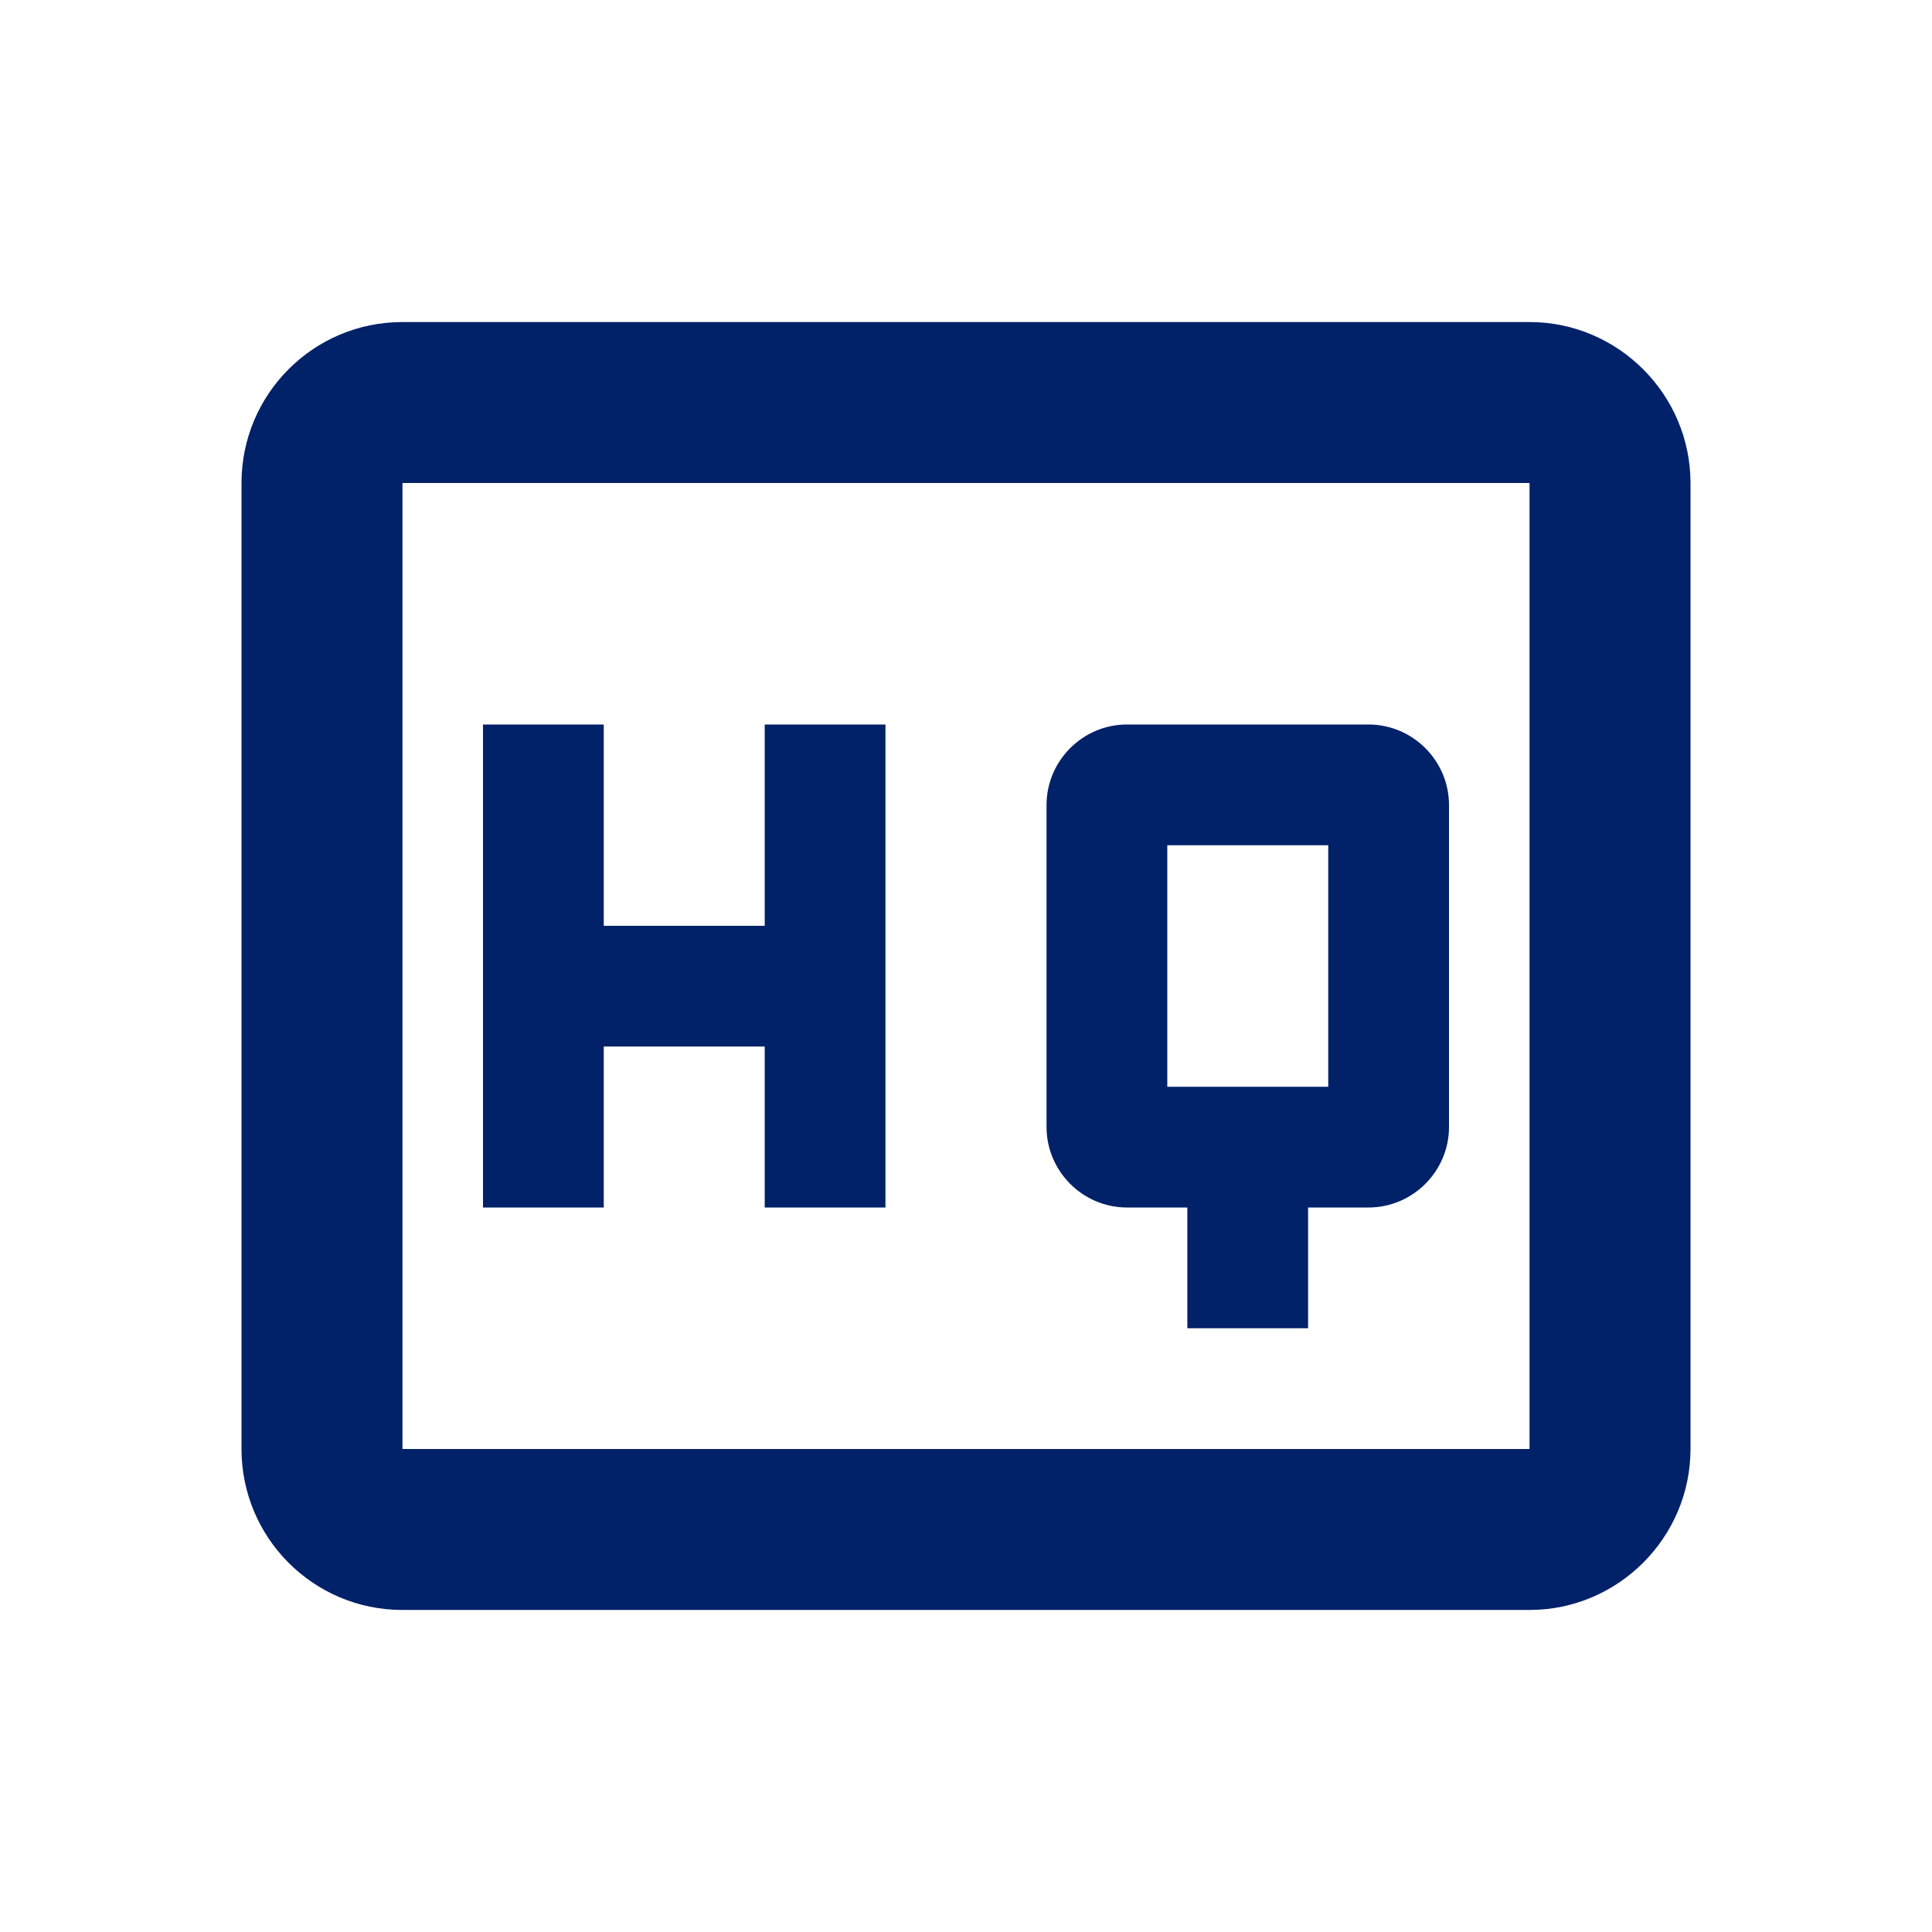 <svg width="16" height="16" viewBox="0 0 16 16" fill="none" xmlns="http://www.w3.org/2000/svg">
<path d="M12.667 2.667H3.333C2.593 2.667 2 3.267 2 4V12C2 12.733 2.593 13.333 3.333 13.333H12.667C13.4 13.333 14 12.733 14 12V4C14 3.267 13.4 2.667 12.667 2.667ZM12.667 12H3.333V4H12.667V12ZM5 8.667H6.333V10H7.333V6H6.333V7.667H5V6H4V10H5V8.667ZM9.333 10H9.833V11H10.833V10H11.333C11.7 10 12 9.7 12 9.333V6.667C12 6.3 11.7 6 11.333 6H9.333C8.967 6 8.667 6.3 8.667 6.667V9.333C8.667 9.7 8.967 10 9.333 10ZM9.667 7H11V9H9.667V7Z" fill="#012169"/>
</svg>
